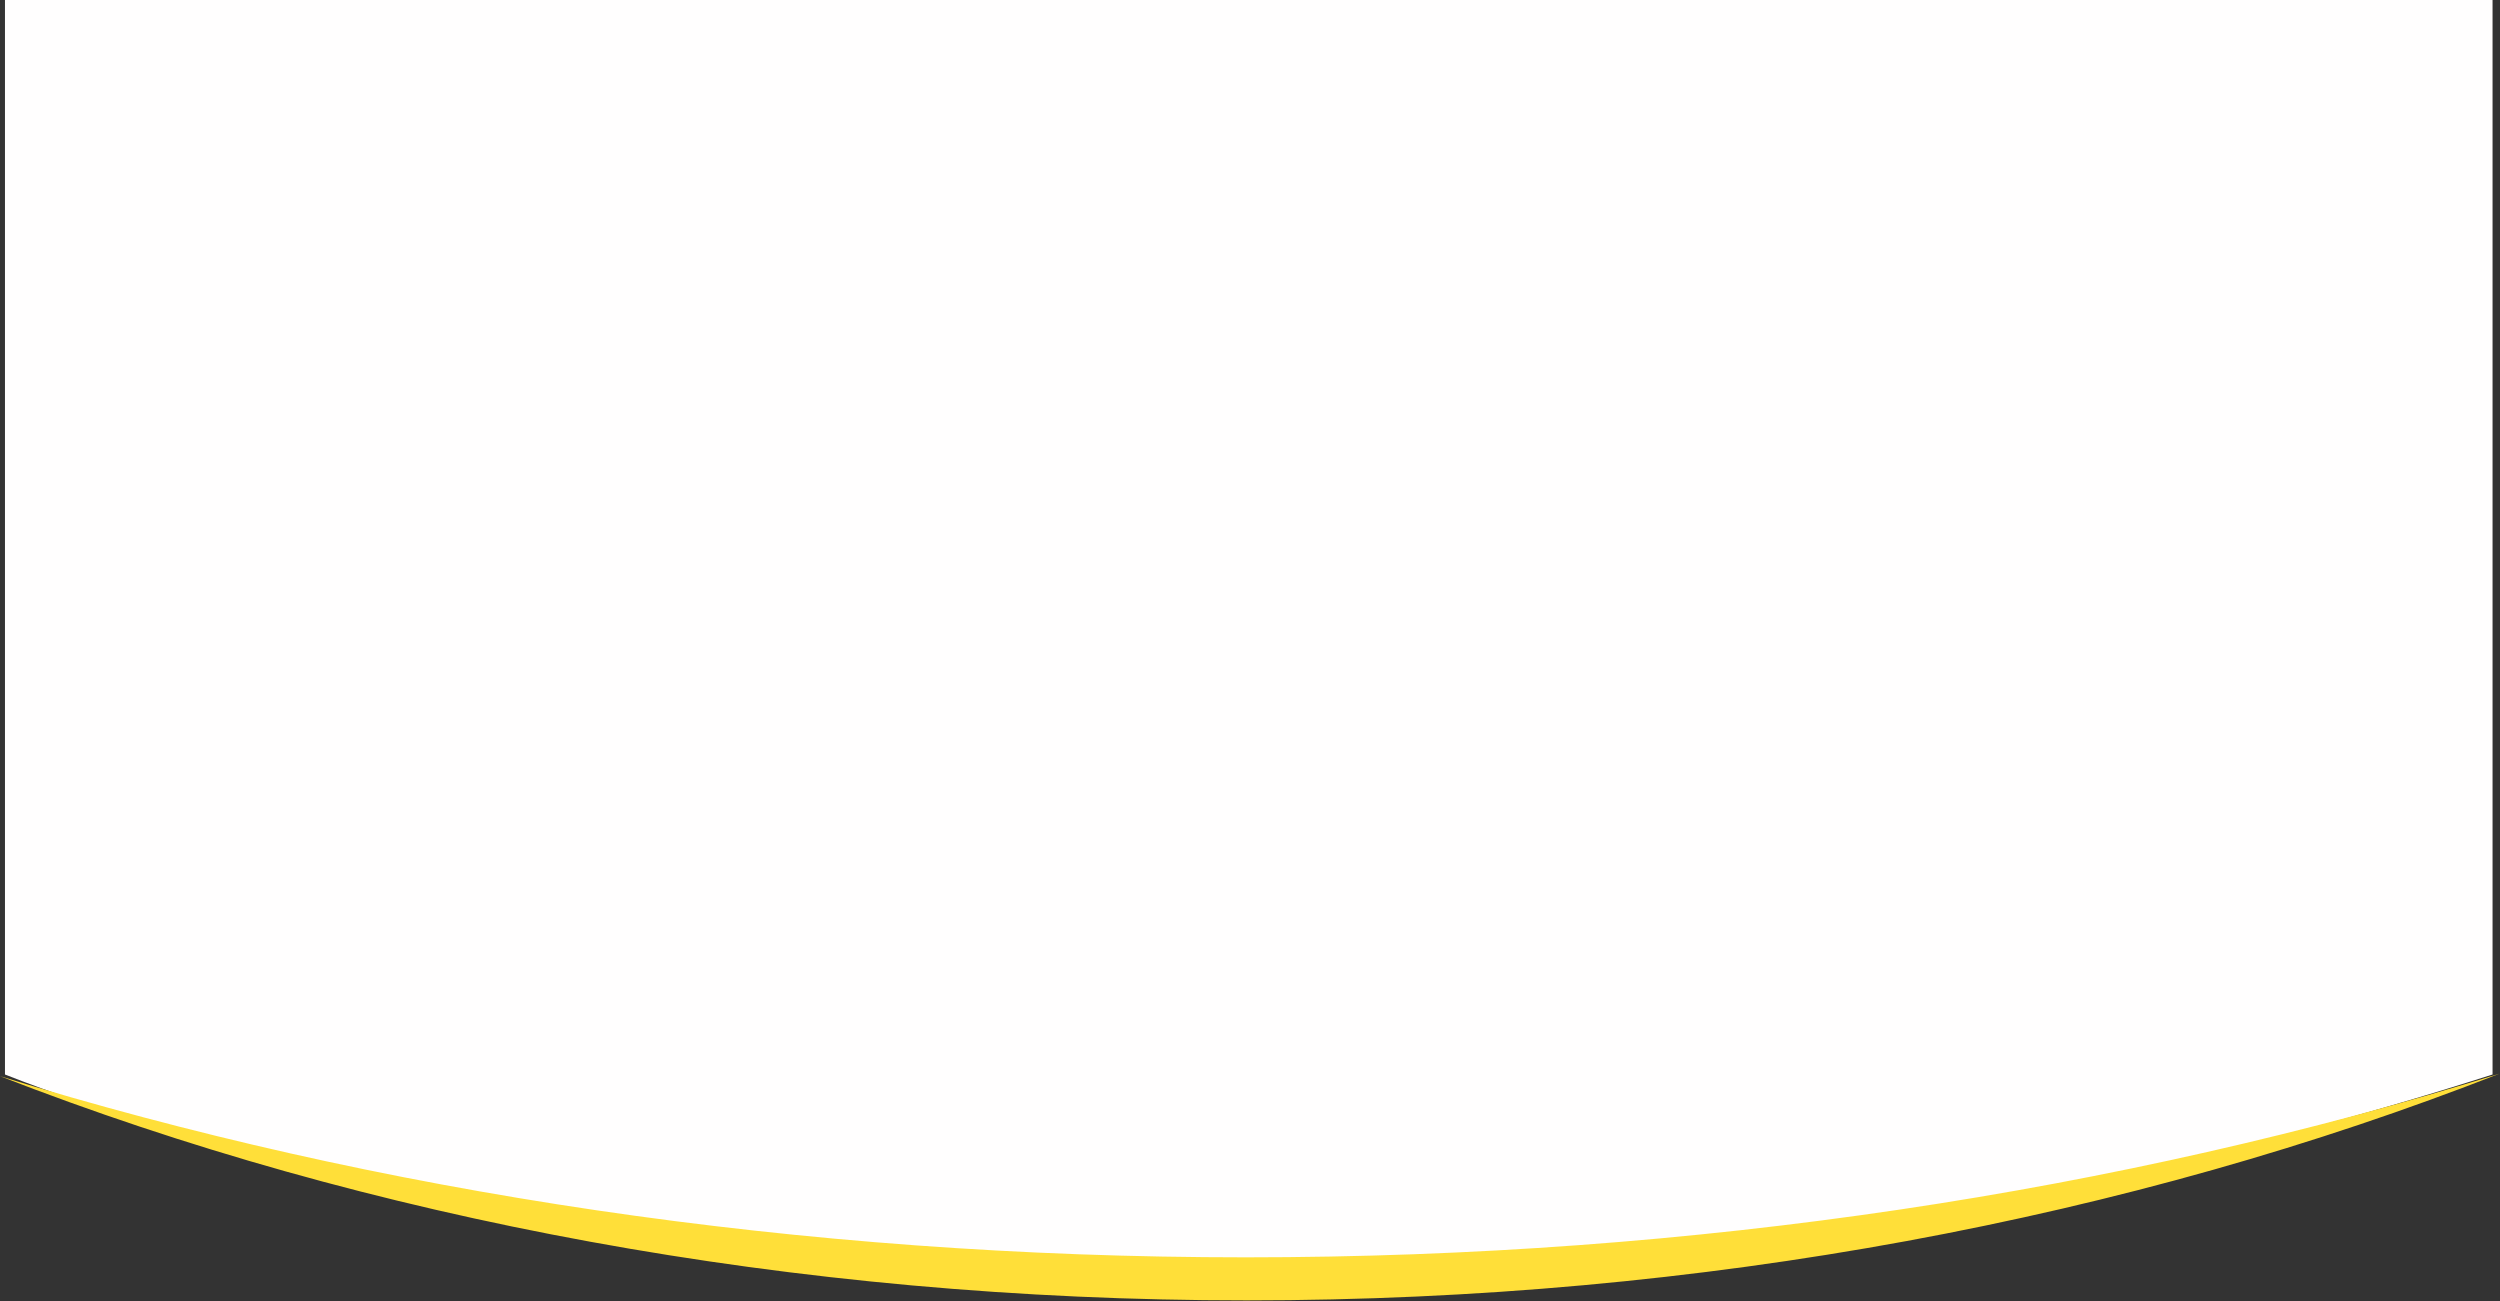 <?xml version="1.0" encoding="UTF-8"?> <svg xmlns="http://www.w3.org/2000/svg" width="1510" height="786" viewBox="0 0 1510 786" fill="none"><rect x="0" y="0" width="1510" height="786" fill="#333333" stroke="none"/> <path d="M1505.5 649C845.101 861 226.334 737.333 3.001 649V0H1505.5V649Z" fill="#FFFEFE"></path> <path fill-rule="evenodd" clip-rule="evenodd" d="M1509.68 648.5C1281.25 719.536 1024.21 759.434 752.423 759.434C482.554 759.434 227.222 720.096 -2.33934e-05 649.996C221.22 736.108 478.451 785.434 752.923 785.434C1028.98 785.434 1287.6 735.536 1509.68 648.5Z" fill="#FFDF39"></path> </svg> 
